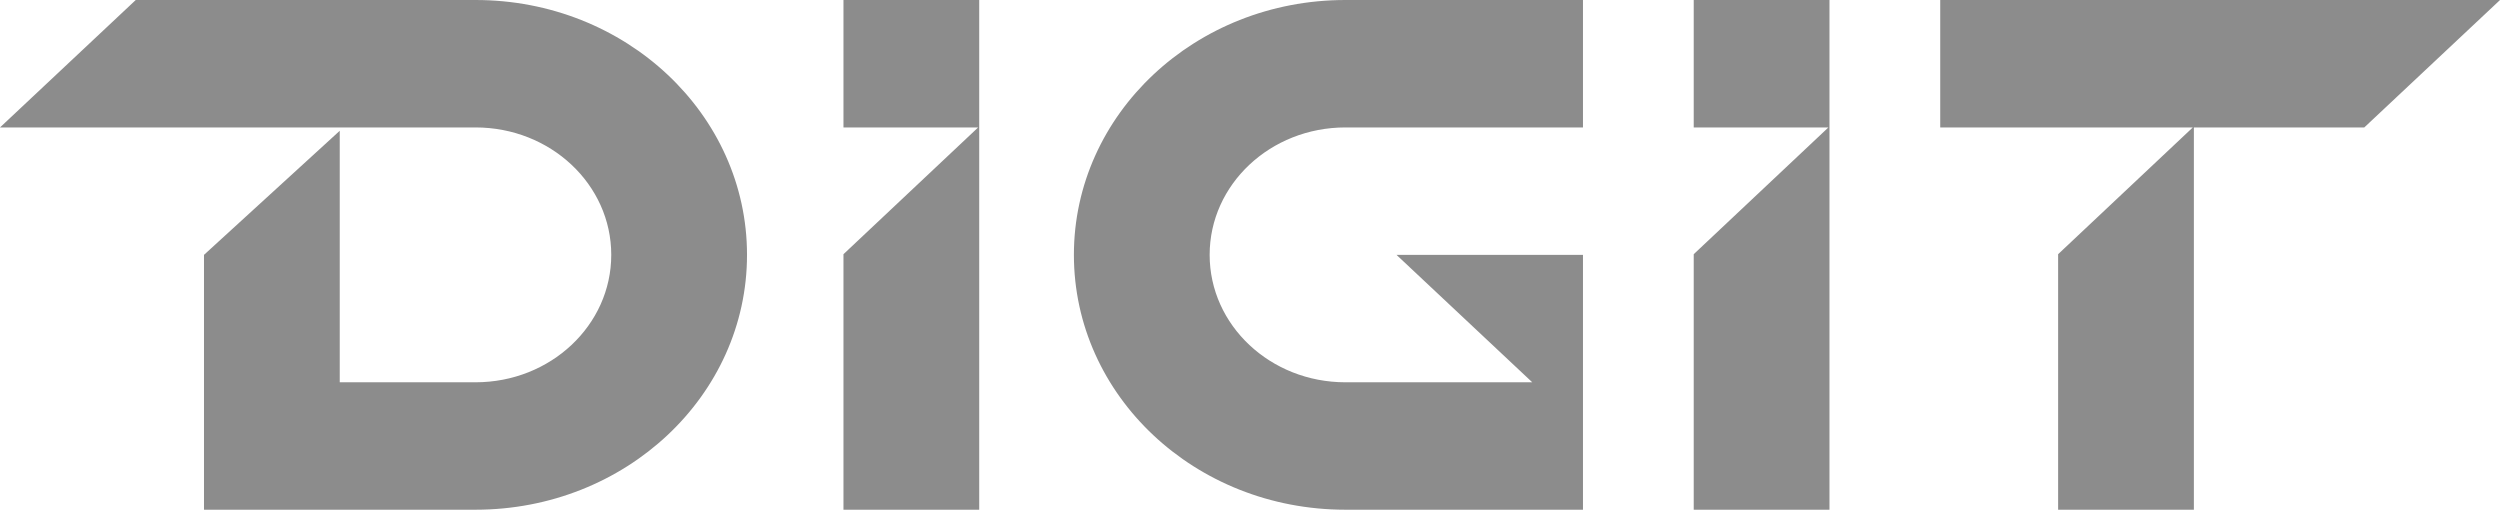 <?xml version="1.0" encoding="UTF-8"?> <svg xmlns="http://www.w3.org/2000/svg" width="263" height="54" viewBox="0 0 263 54" fill="none"> <path d="M248.723 13.406H230.871H204.112V0H263.004L248.723 13.406ZM216.514 53.622V26.741L230.796 13.3V53.622H216.514ZM178.18 26.741L192.461 13.3V53.622H178.18V26.741ZM178.18 0H192.461V13.406H178.18V0ZM112.974 26.811C112.974 11.994 125.752 0 141.537 0H166.529V13.406H141.537C133.644 13.406 127.255 19.403 127.255 26.811C127.255 34.219 133.644 40.217 141.537 40.217H161.193L146.911 26.811H166.529V53.622H141.537C125.714 53.622 112.974 41.628 112.974 26.811ZM88.733 26.741L103.014 13.3V53.622H88.733V26.741ZM88.733 0H103.014V13.406H88.733V0ZM50.023 53.622H21.46V26.811L35.741 13.758V40.217H50.023C57.915 40.217 64.304 34.219 64.304 26.811C64.304 19.403 57.915 13.406 50.023 13.406H0L14.281 0H50.023C65.808 0 78.586 11.994 78.586 26.811C78.586 41.628 65.808 53.622 50.023 53.622Z" fill="#8C8C8C"></path> </svg> 